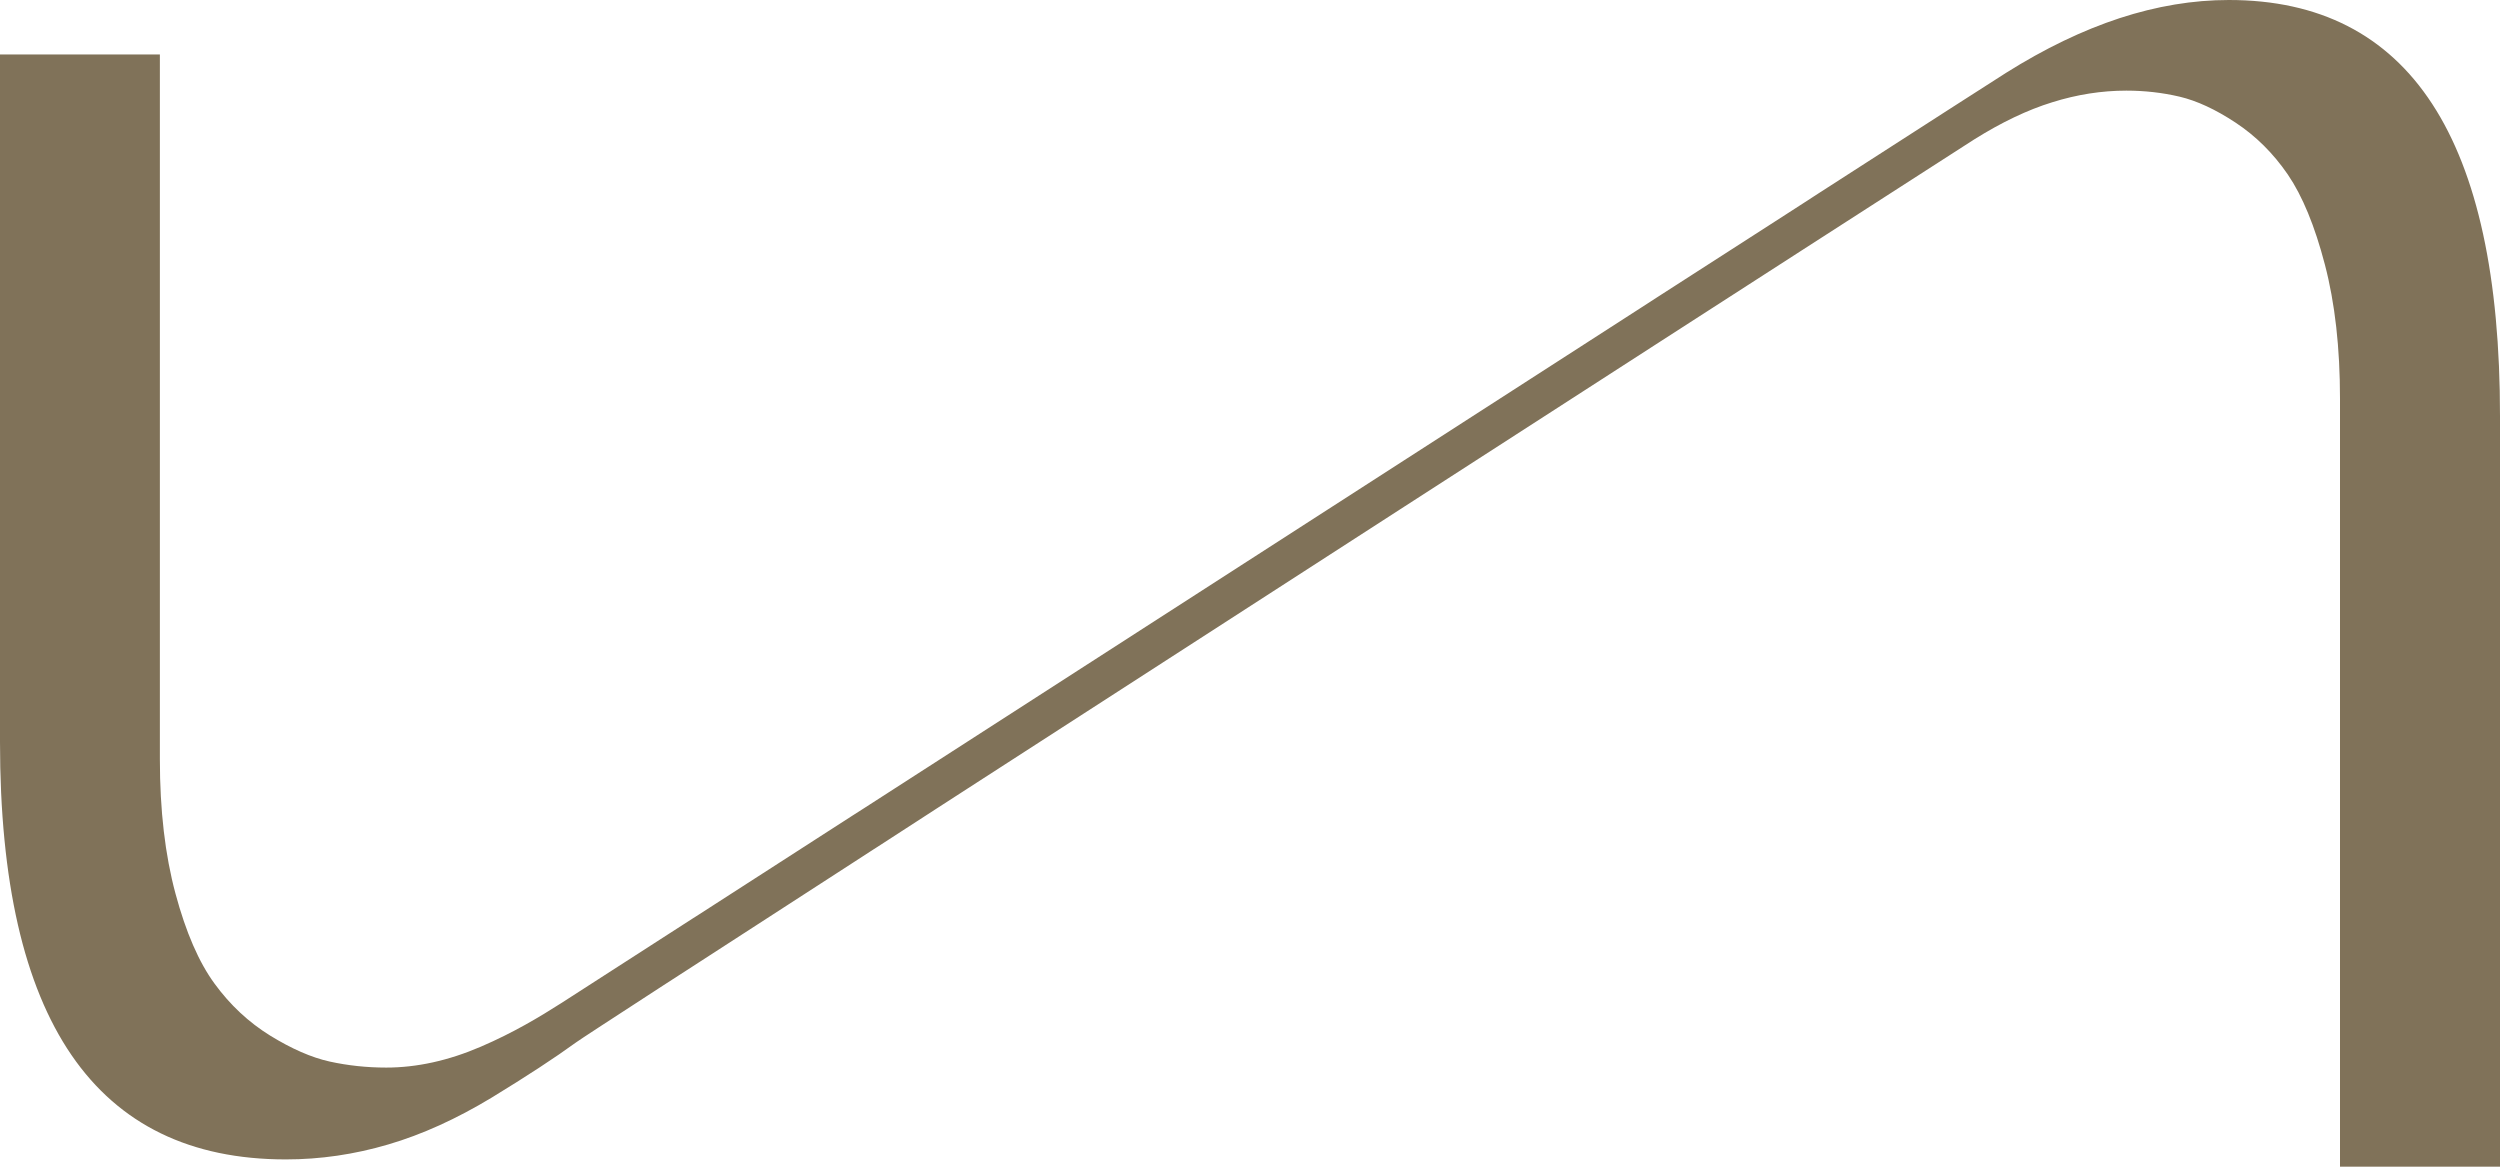 <svg width="60" height="28" viewBox="0 0 60 28" fill="none" xmlns="http://www.w3.org/2000/svg">
<path d="M53.492 0C52.634 0 51.761 0.145 50.87 0.436C49.98 0.728 49.072 1.166 48.144 1.749C47.941 1.877 46.219 2.982 43.644 4.641C43.522 4.721 43.396 4.8 43.271 4.883C43.053 5.024 42.829 5.167 42.599 5.316C41.718 5.881 40.766 6.495 39.757 7.144C39.622 7.232 39.483 7.32 39.346 7.41L22.858 18.031C22.131 18.5 21.425 18.954 20.753 19.387C20.653 19.452 20.552 19.516 20.451 19.58C19.065 20.473 17.817 21.277 16.772 21.95L16.616 22.049C14.82 23.207 13.656 23.957 13.473 24.073C12.95 24.407 12.321 24.785 11.541 25.12C10.761 25.456 10.003 25.622 9.269 25.622C8.801 25.622 8.349 25.573 7.911 25.477C7.474 25.38 6.998 25.171 6.483 24.854C5.968 24.535 5.524 24.121 5.149 23.607C4.774 23.095 4.461 22.375 4.212 21.448C3.962 20.52 3.837 19.447 3.837 18.227V1.307H0V17.807C0 24.485 2.287 27.826 6.86 27.826C7.686 27.826 8.505 27.707 9.318 27.467C10.13 27.229 10.956 26.853 11.8 26.343C12.644 25.828 13.317 25.387 13.825 25.018C13.899 24.963 14.667 24.462 15.921 23.648C16.139 23.507 16.371 23.357 16.618 23.198L20.451 20.718C20.625 20.606 20.802 20.49 20.98 20.375H20.982C21.469 20.057 21.974 19.733 22.49 19.398C22.73 19.243 22.972 19.088 23.216 18.929C26.438 16.848 30.113 14.476 33.609 12.22C33.639 12.199 33.67 12.18 33.702 12.16C35.405 11.061 37.063 9.992 38.605 8.998C39.038 8.719 39.465 8.444 39.878 8.177L43.48 5.856C45.75 4.393 47.233 3.439 47.37 3.353C48.033 2.937 48.66 2.637 49.255 2.454C49.847 2.268 50.442 2.175 51.033 2.175C51.47 2.175 51.895 2.223 52.31 2.32C52.724 2.418 53.172 2.625 53.655 2.944C54.138 3.263 54.557 3.677 54.908 4.189C55.258 4.703 55.555 5.421 55.797 6.349C56.04 7.277 56.16 8.35 56.16 9.569V28H60V9.99C60.003 3.329 57.832 0 53.492 0Z" fill="#807259"/>
</svg>
